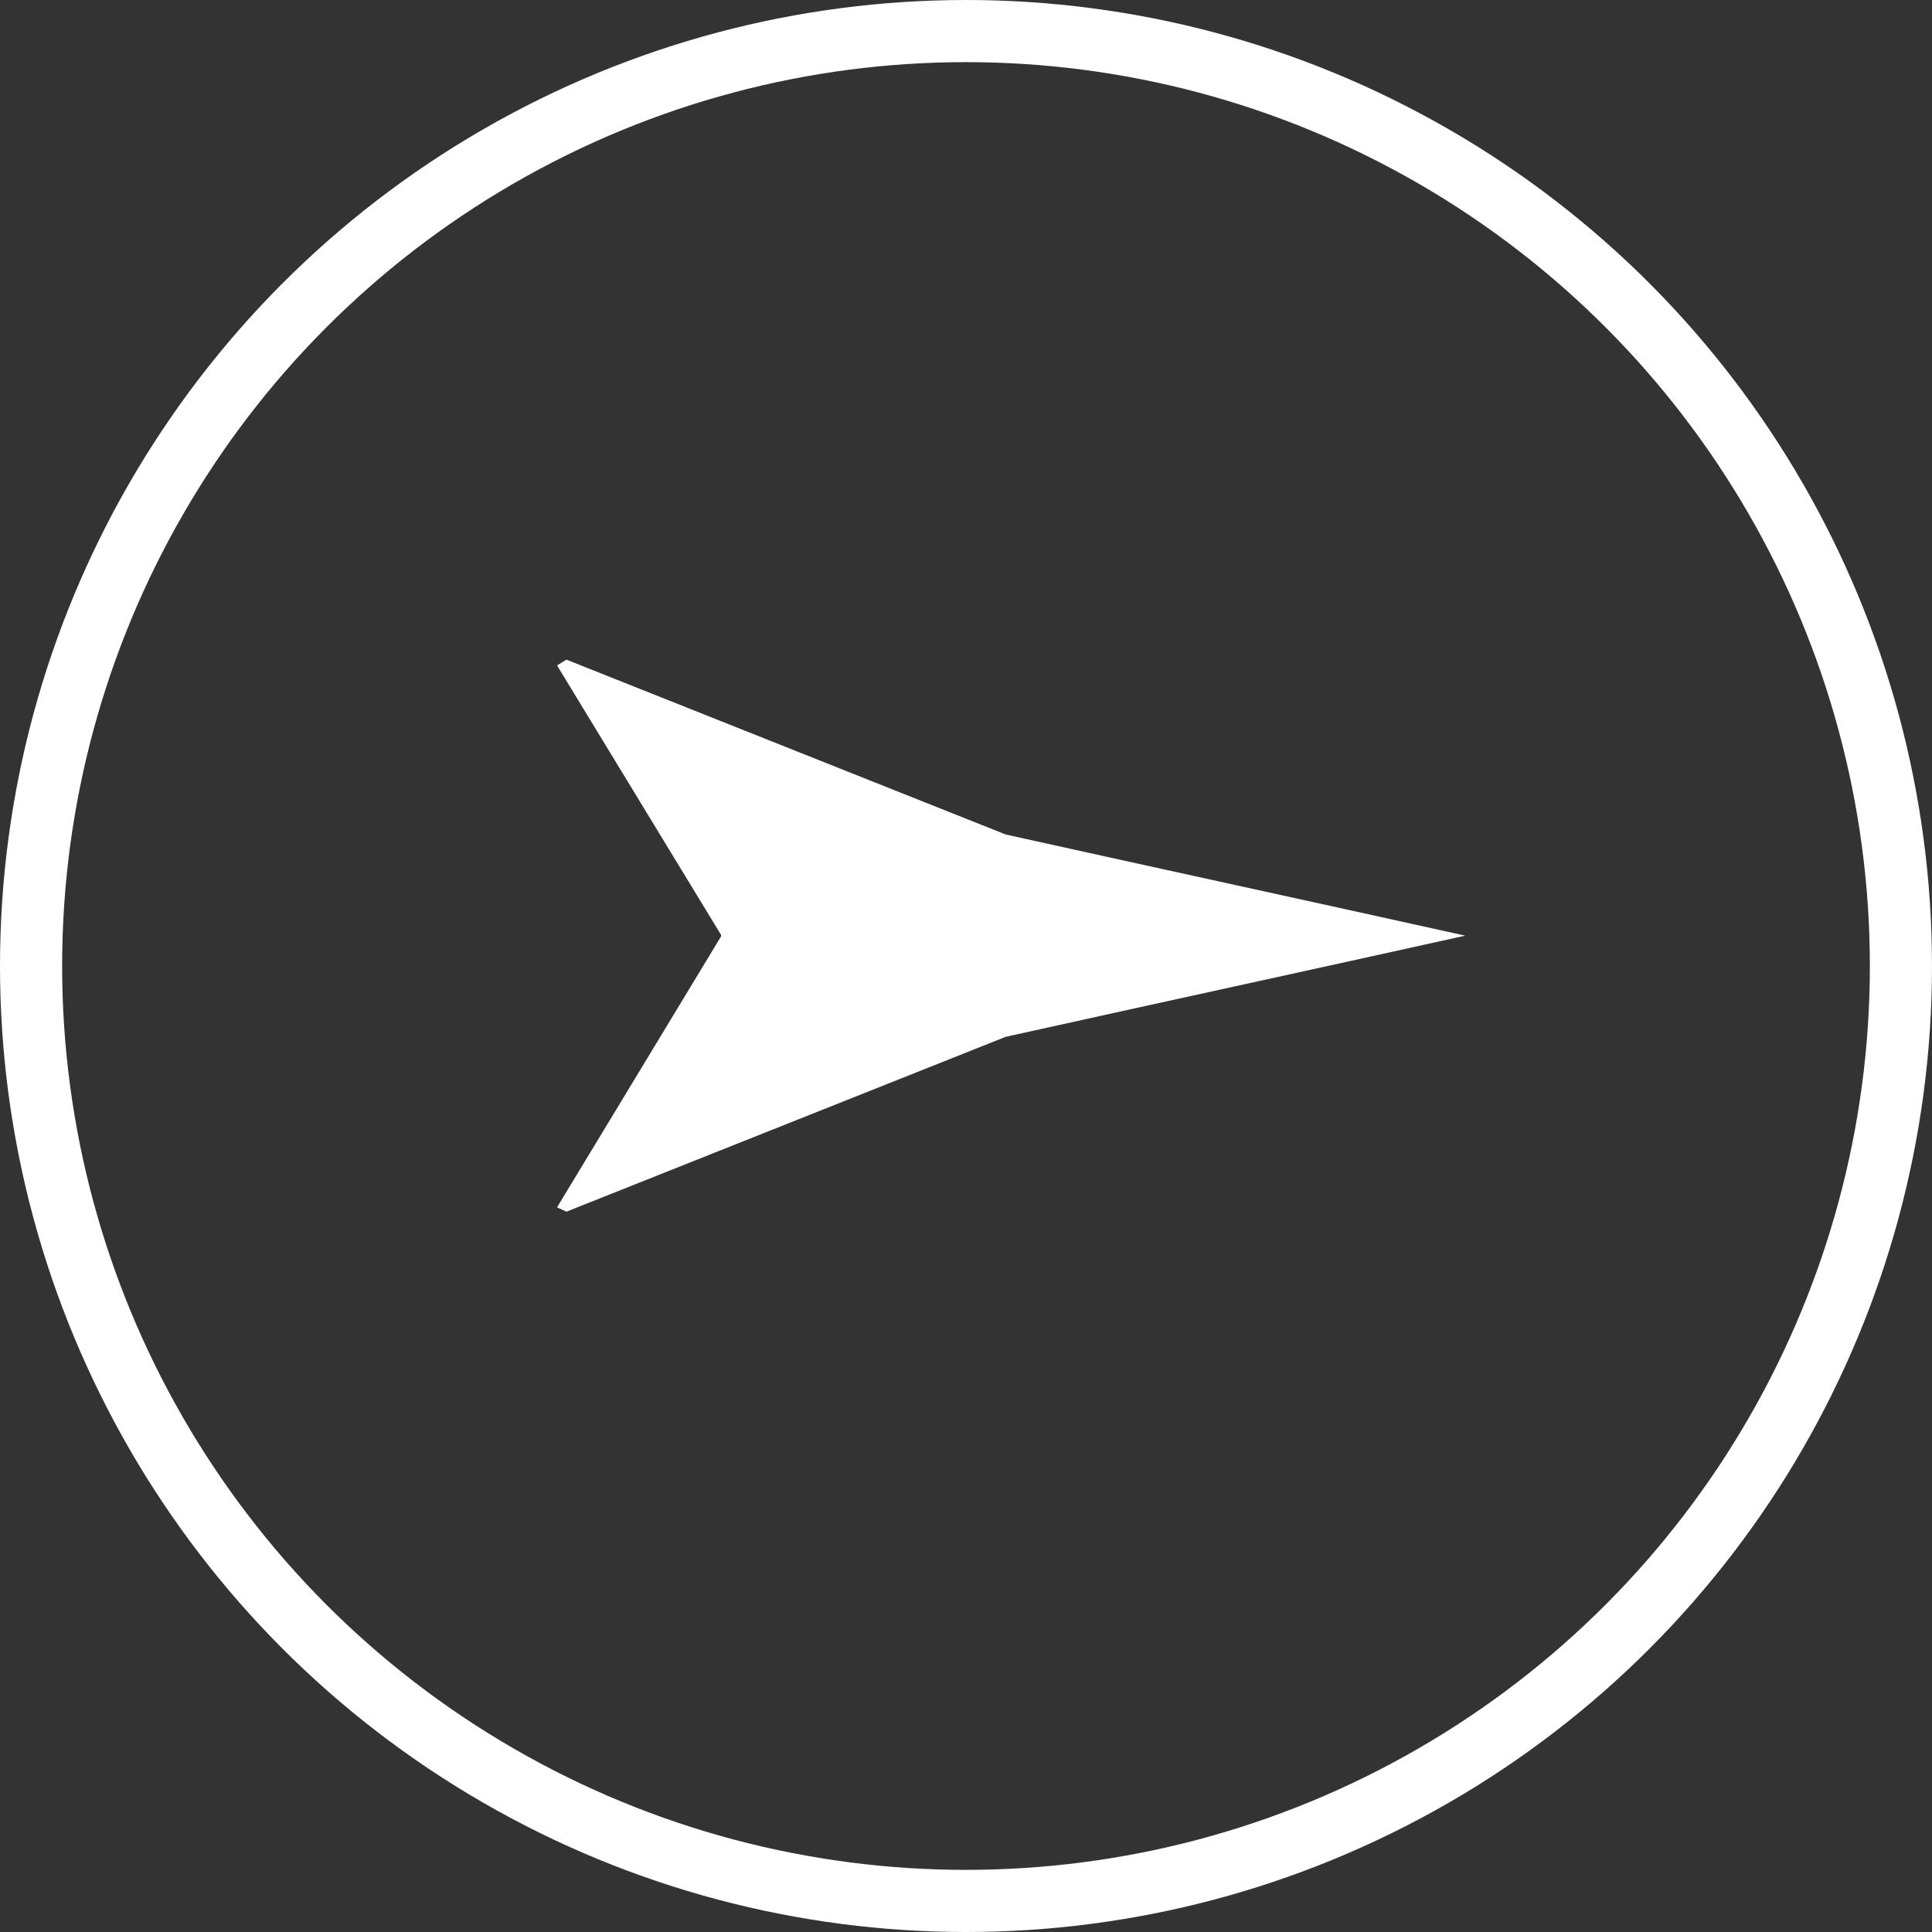 <?xml version="1.0" encoding="UTF-8"?>
<svg id="_レイヤー_2" data-name="レイヤー 2" xmlns="http://www.w3.org/2000/svg" viewBox="0 0 26.74 26.74">
  <rect x="0" y="0" width="26.74" height="26.74" fill="#333333" stroke="none"/>
  <defs>
    <style>
      .cls-1 {
        fill: #fff;
      }

      .cls-2 {
        fill: none;
        stroke: #fff;
        stroke-miterlimit: 10;
        stroke-width: .86px;
      }
    </style>
  </defs>
  <g id="_テキスト" data-name="テキスト">
    <g>
      <circle class="cls-2" cx="13.37" cy="13.37" r="12.94"/>
      <path class="cls-1" d="M9.98,12.94l-2.27-3.73.13-.08,6.08,2.42c2.12.47,4.24.93,6.36,1.4-2.12.47-4.24.93-6.36,1.4l-6.08,2.42-.13-.06,2.27-3.75Z"/>
    </g>
  </g>
</svg>